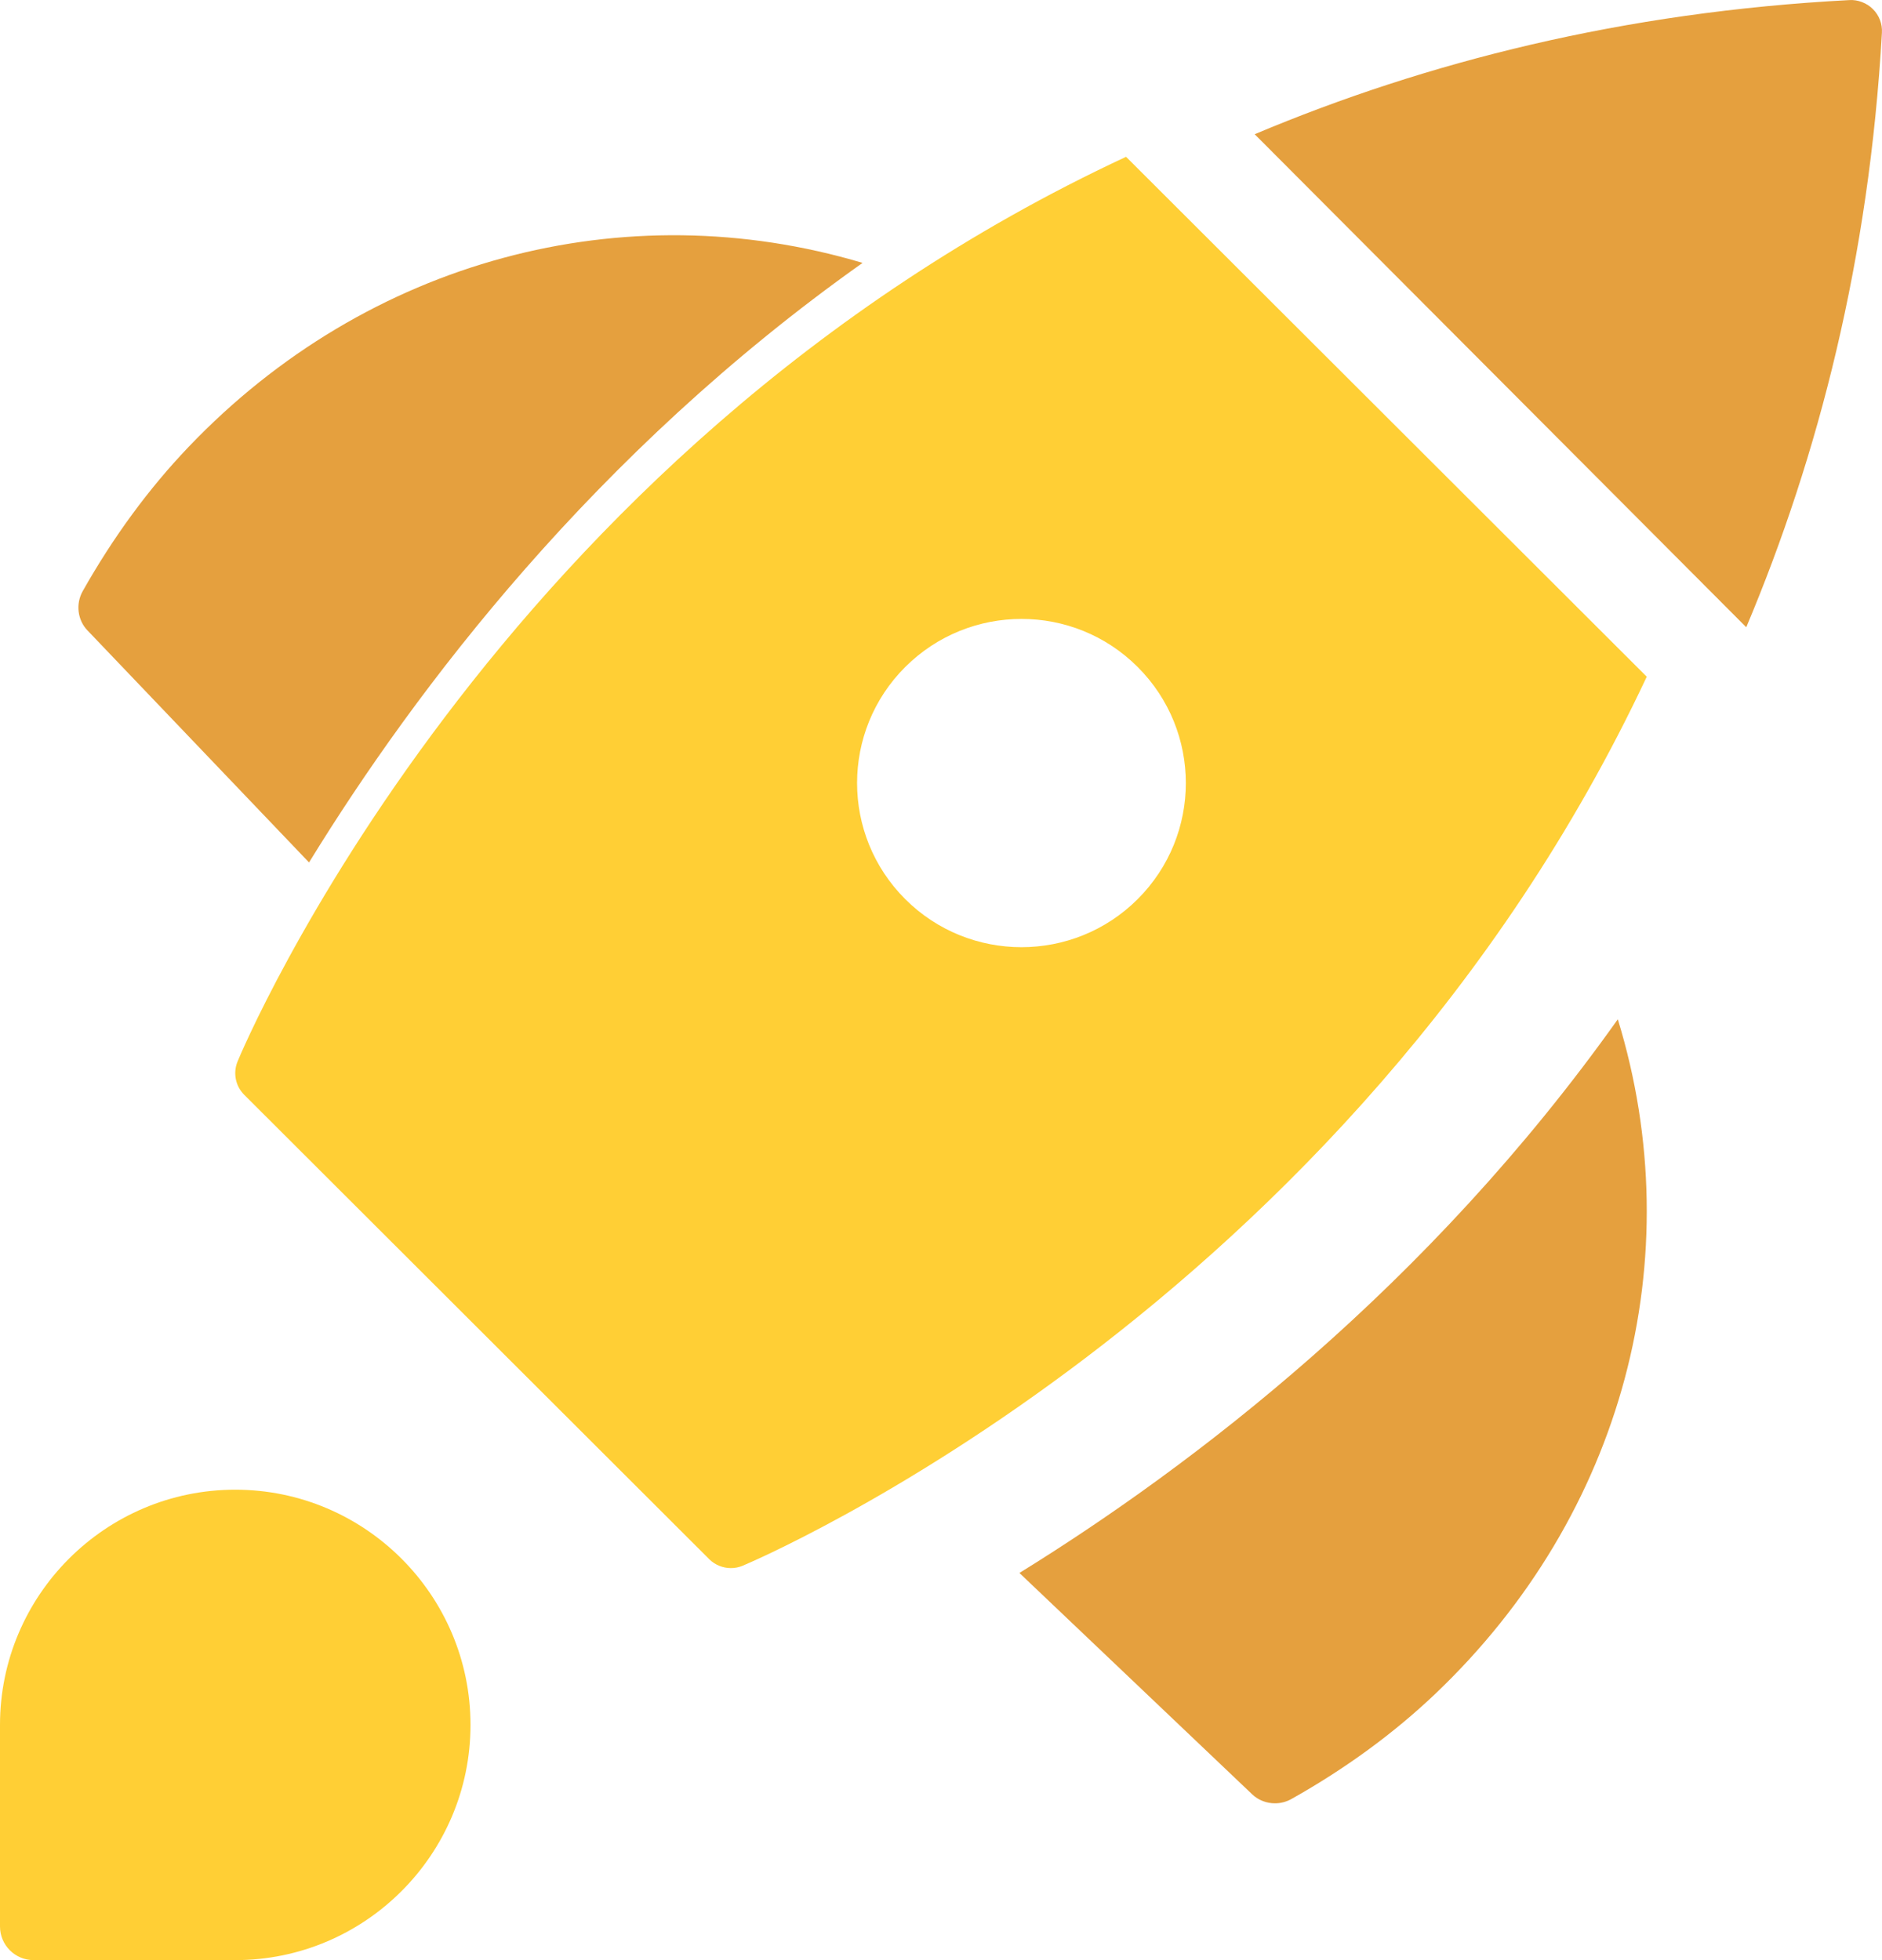 <?xml version="1.0" encoding="UTF-8"?>
<svg width="24px" height="25px" viewBox="0 0 24 25" version="1.1" xmlns="http://www.w3.org/2000/svg" xmlns:xlink="http://www.w3.org/1999/xlink">
    <!-- Generator: sketchtool 50.2 (55047) - http://www.bohemiancoding.com/sketch -->
    <title>929D6D2C-FBFF-4FF4-90BC-60676FADD20A</title>
    <desc>Created with sketchtool.</desc>
    <defs></defs>
    <g id="Splashpage-2" stroke="none" stroke-width="1" fill="none" fill-rule="evenodd">
        <g id="Splashpage---1440" transform="translate(-96, -307)">
            <g id="KPI_bar" transform="translate(96, 307)">
                <g id="icon/transport">
                    <g id="transport_icon">
                        <path d="M11,3.353 C7.959,2.446 4.687,3.308 2.404,5.701 C1.897,6.232 1.443,6.851 1.054,7.541 C0.964,7.702 0.988,7.907 1.114,8.039 L3.941,11 C5.303,8.781 7.588,5.77 11,3.353 Z" id="Shape" fill="#E5A03E" fill-rule="nonzero"></path>
                        <path d="M13,20.062 L15.969,22.886 C16.048,22.961 16.153,23 16.259,23 C16.33,23 16.402,22.982 16.467,22.946 C17.155,22.56 17.772,22.109 18.303,21.604 C20.71,19.314 21.563,16.038 20.631,13 C18.214,16.405 15.21,18.696 13,20.062 Z" id="Shape" fill="#E5A03E" fill-rule="nonzero"></path>
                        <path d="M3,19 C1.346,19 0,20.346 0,22 L0,24.571 C0,24.808 0.192,25 0.429,25 L3,25 C4.654,25 6,23.654 6,22 C6,20.346 4.654,19 3,19 Z" id="Shape" fill="#FFCF35" fill-rule="nonzero"></path>
                        <path d="M22.269,8 C23.191,5.811 23.836,3.298 23.999,0.418 C24.006,0.306 23.964,0.196 23.885,0.117 C23.806,0.037 23.689,-0.006 23.585,0.001 C20.701,0.152 18.187,0.791 16,1.712 L22.269,8 Z" id="Shape" fill="#E5A03E" fill-rule="nonzero"></path>
                        <path d="M14.36,2 C6.256,5.777 3.068,13.443 3.028,13.542 C2.97,13.688 3.004,13.854 3.115,13.964 L9.044,19.886 C9.118,19.96 9.219,20 9.32,20 C9.37,20 9.42,19.991 9.468,19.971 C9.567,19.93 17.206,16.711 21,8.631 L14.36,2 Z M14.508,11.468 C13.69,12.285 12.362,12.285 11.544,11.468 C10.725,10.65 10.725,9.324 11.544,8.507 C12.363,7.69 13.69,7.689 14.508,8.507 C15.327,9.325 15.327,10.65 14.508,11.468 Z" id="Shape" fill="#FFCF35" fill-rule="nonzero"></path>
                    </g>
                </g>
            </g>
        </g>
    </g>
</svg>